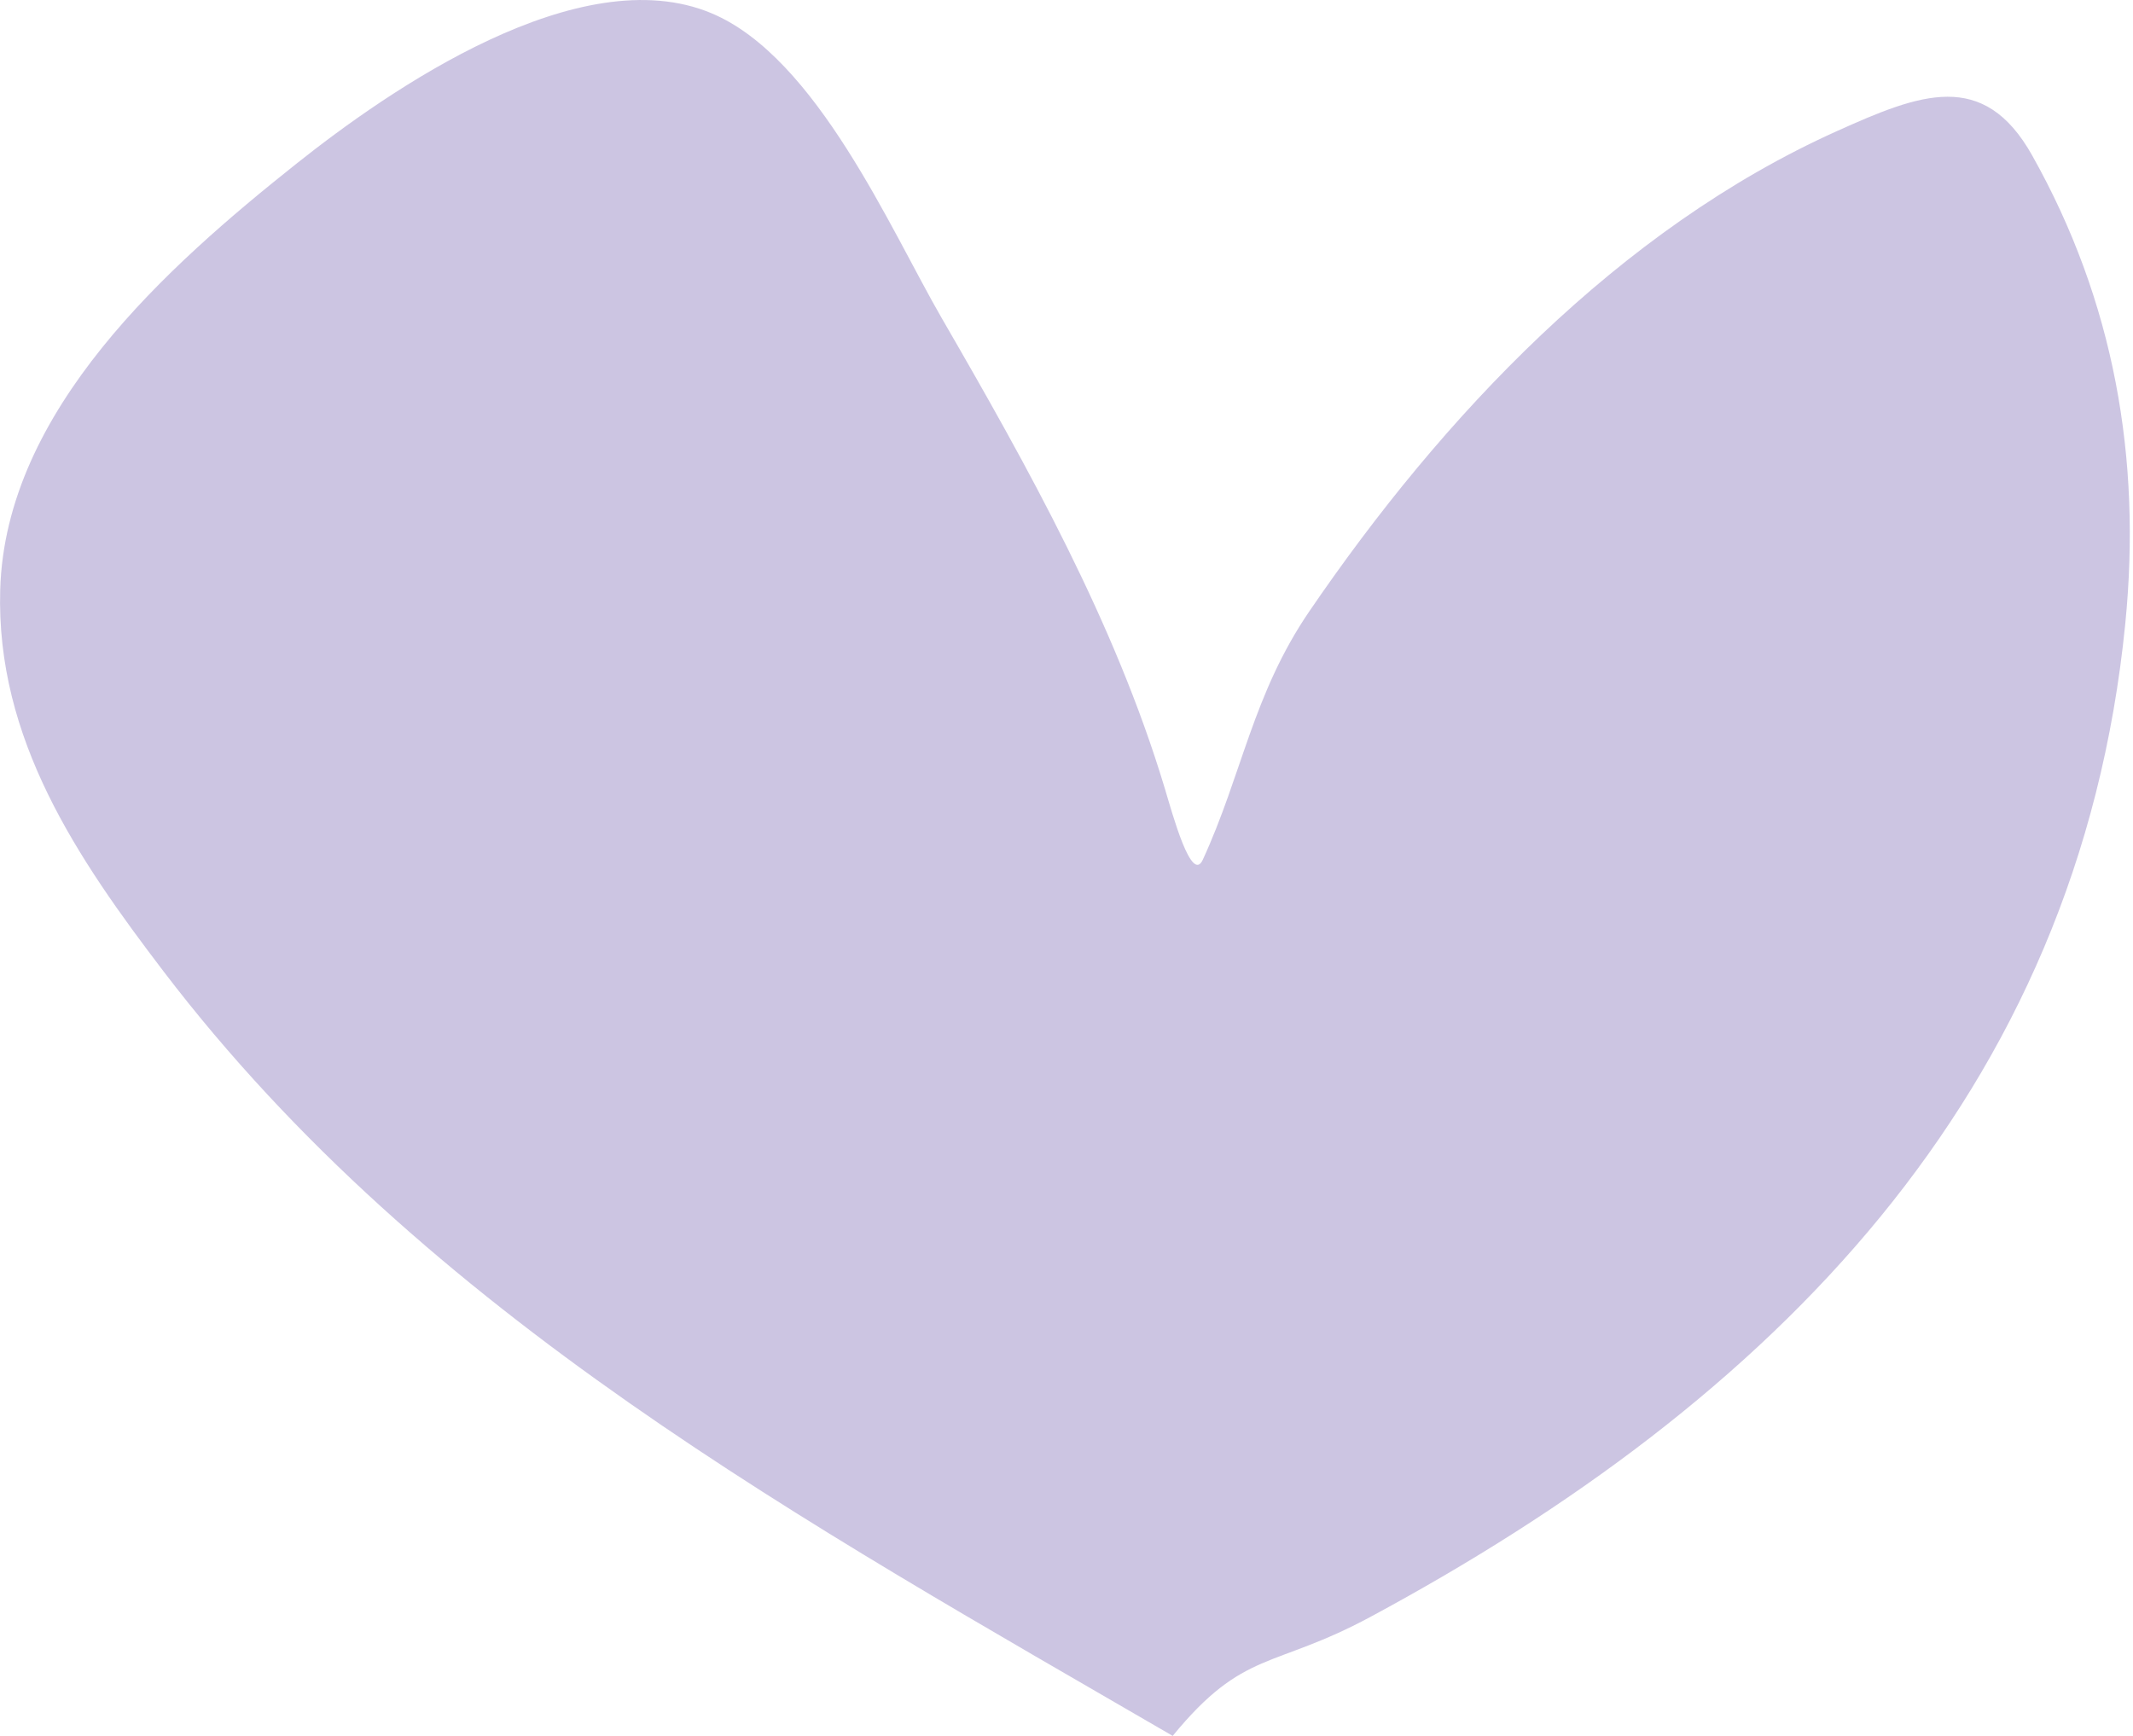 <?xml version="1.0" encoding="UTF-8"?> <svg xmlns="http://www.w3.org/2000/svg" width="215" height="175" viewBox="0 0 215 175" fill="none"> <path d="M16.514 97.964C42.975 132.644 81.271 153.53 118.204 174.999C125.395 166.235 128.275 168.311 138.135 163.003C178.575 141.232 209.487 110.48 214.219 62.903C215.885 46.161 213.079 30.347 204.839 15.671C199.929 6.926 193.52 9.455 185.156 13.217C163.175 23.105 145.366 41.996 131.956 61.66C126.289 69.971 125.2 78.061 121.24 86.669C120.1 89.146 118.184 82.057 117.398 79.446C112.369 62.75 103.631 47.117 94.942 32.103C89.752 23.135 82.328 5.792 71.73 1.34C58.404 -4.257 39.259 9.041 29.87 16.509C16.941 26.794 0.548 41.331 0.021 59.443C-0.417 74.506 7.824 86.575 16.514 97.964Z" fill="#9B8DC6" fill-opacity="0.5"></path> </svg> 